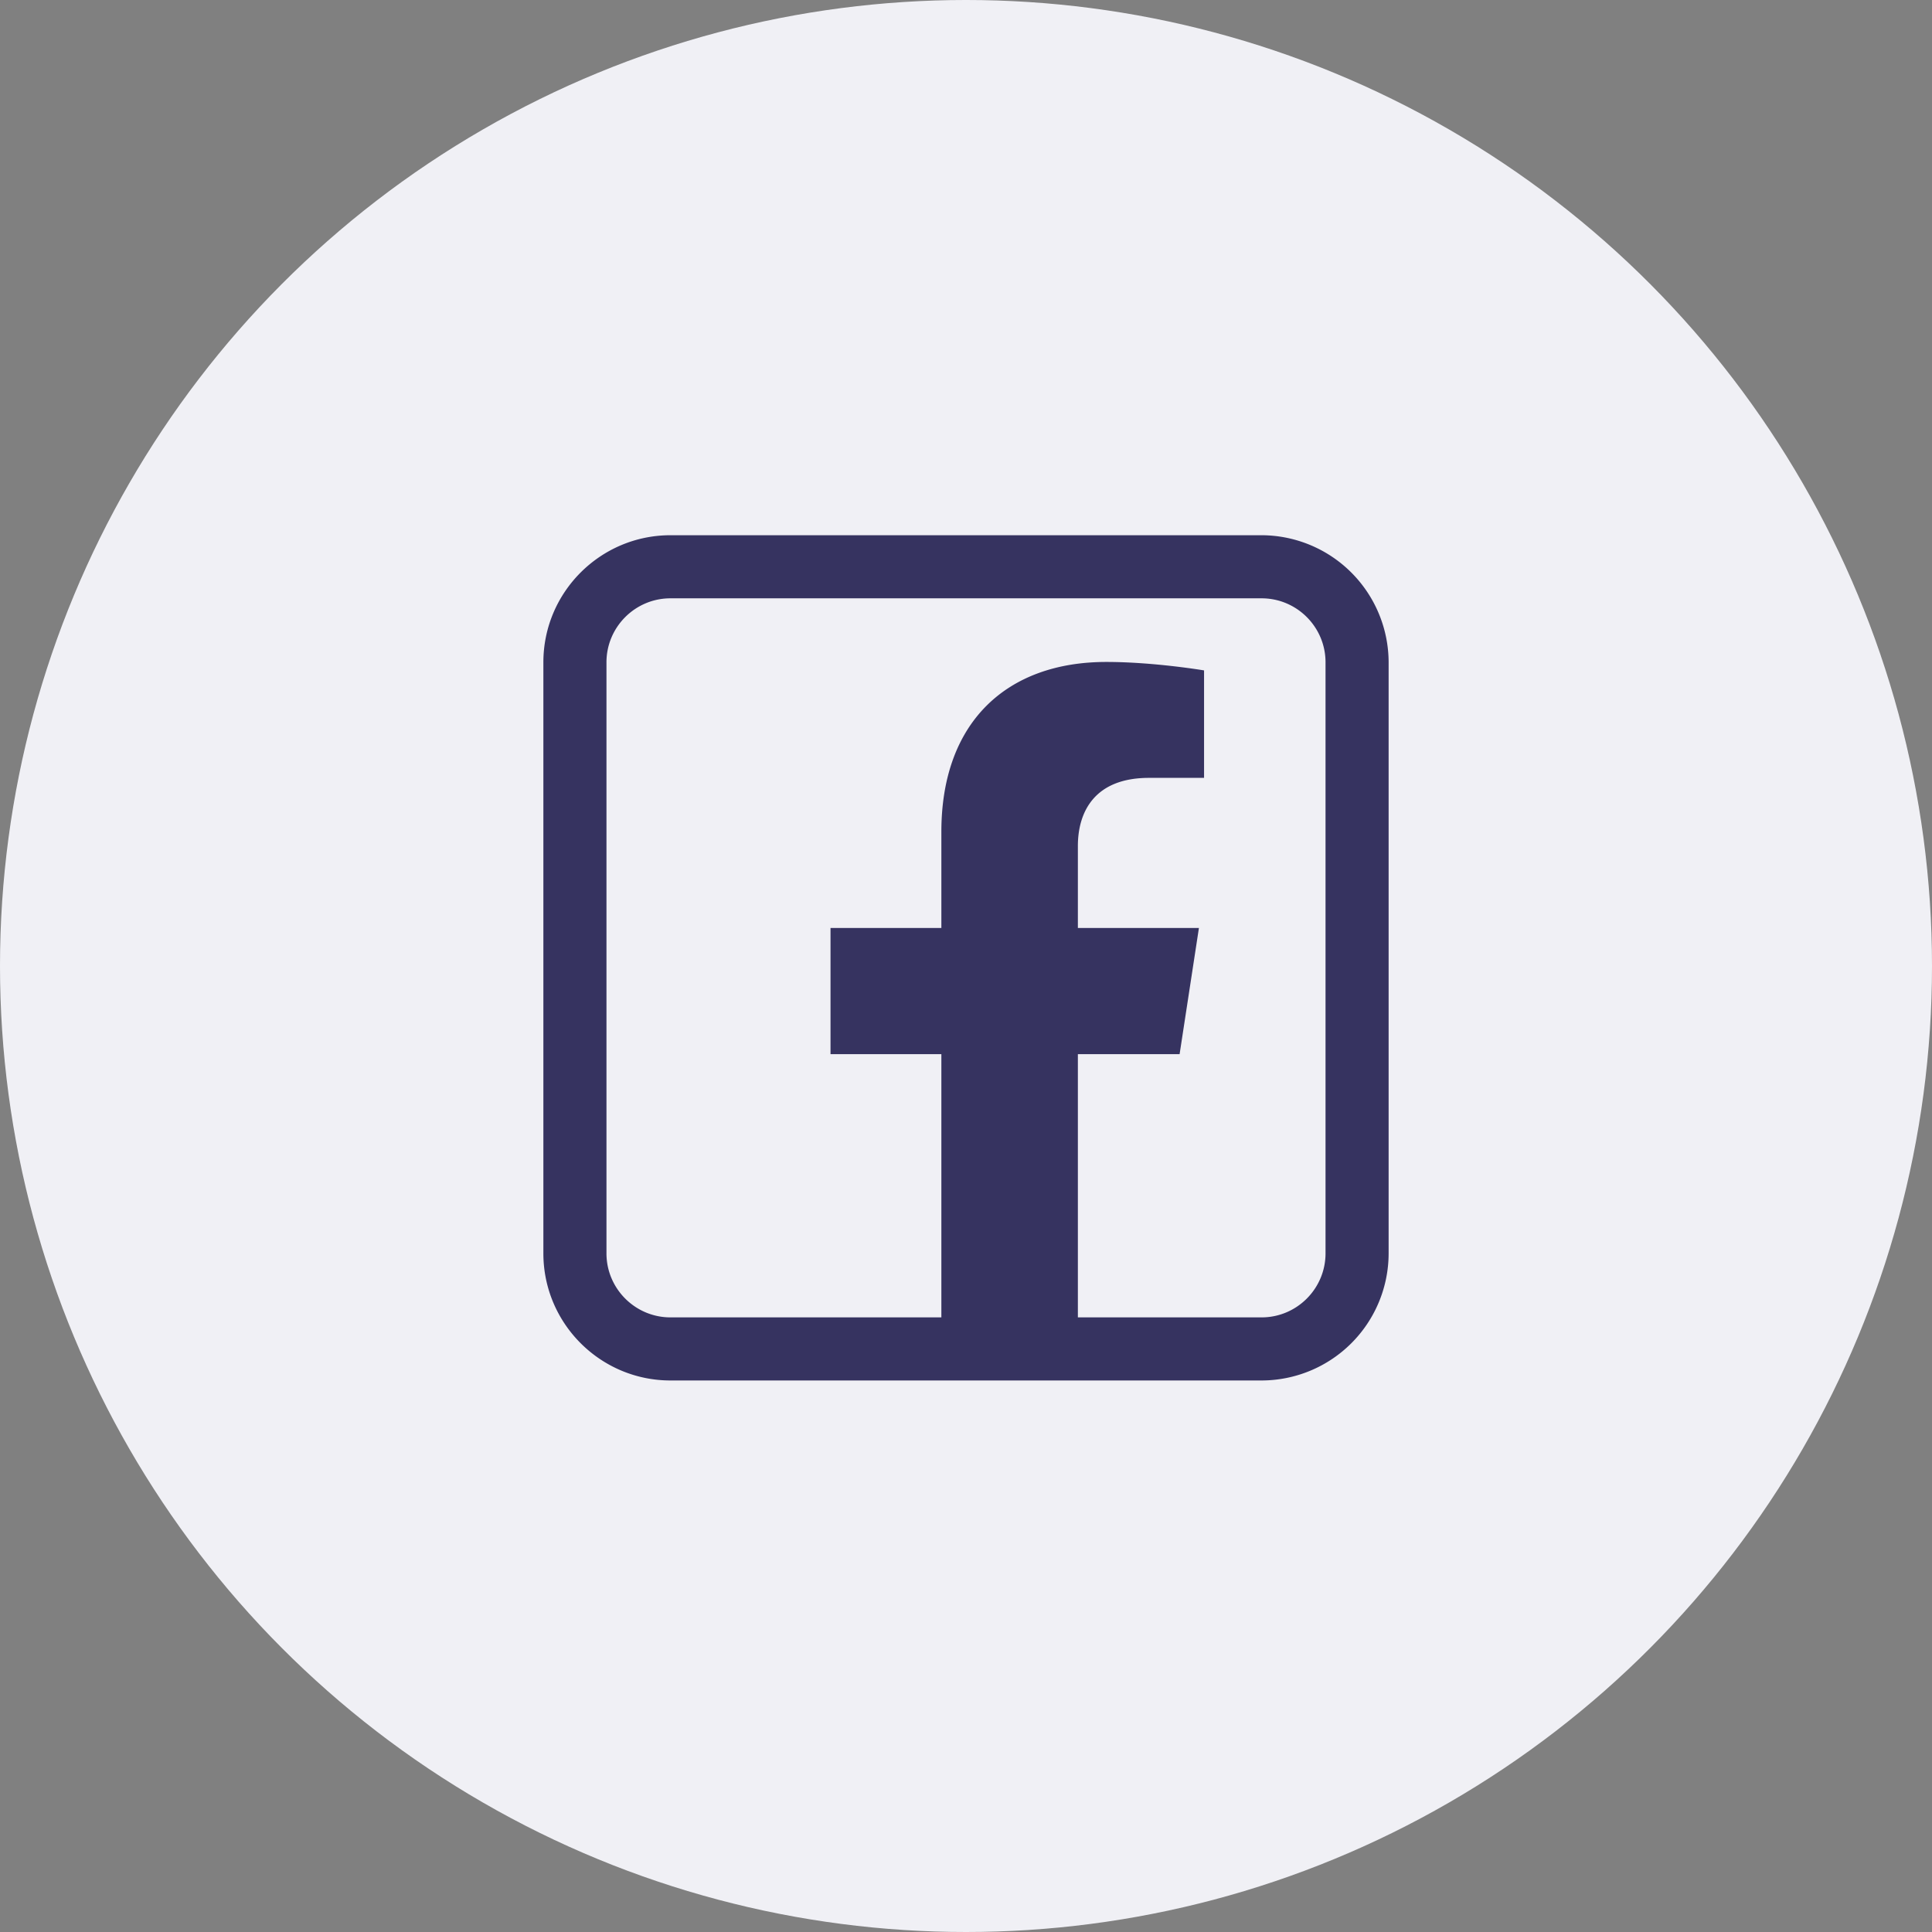 <svg xmlns="http://www.w3.org/2000/svg" fill="none" viewBox="0 0 32 32">
  <rect x="0" y="0" width="32" height="32" fill="#808080" stroke="none"/>
  <circle cx="16" cy="16" r="16" fill="#F0F0F5"/>
  <path fill="#363360" d="M20.895 8.865h-9.79C9.945 8.865 9 9.809 9 10.97v9.79c0 1.16.944 2.105 2.105 2.105h9.79A2.107 2.107 0 0 0 23 20.76v-9.79a2.11 2.11 0 0 0-2.105-2.105m1.06 11.894c0 .585-.475 1.061-1.06 1.061h-3.042v-4.36h1.685l.32-2.09h-2.005v-1.356c0-.572.28-1.13 1.178-1.13h.912v-1.78s-.828-.14-1.619-.14c-1.652 0-2.732 1-2.732 2.813v1.593h-1.836v2.09h1.836v4.36h-4.487c-.584 0-1.06-.476-1.06-1.06v-9.79c0-.585.476-1.06 1.06-1.06h9.79c.585 0 1.06.475 1.06 1.06v9.79z"/>
</svg>
